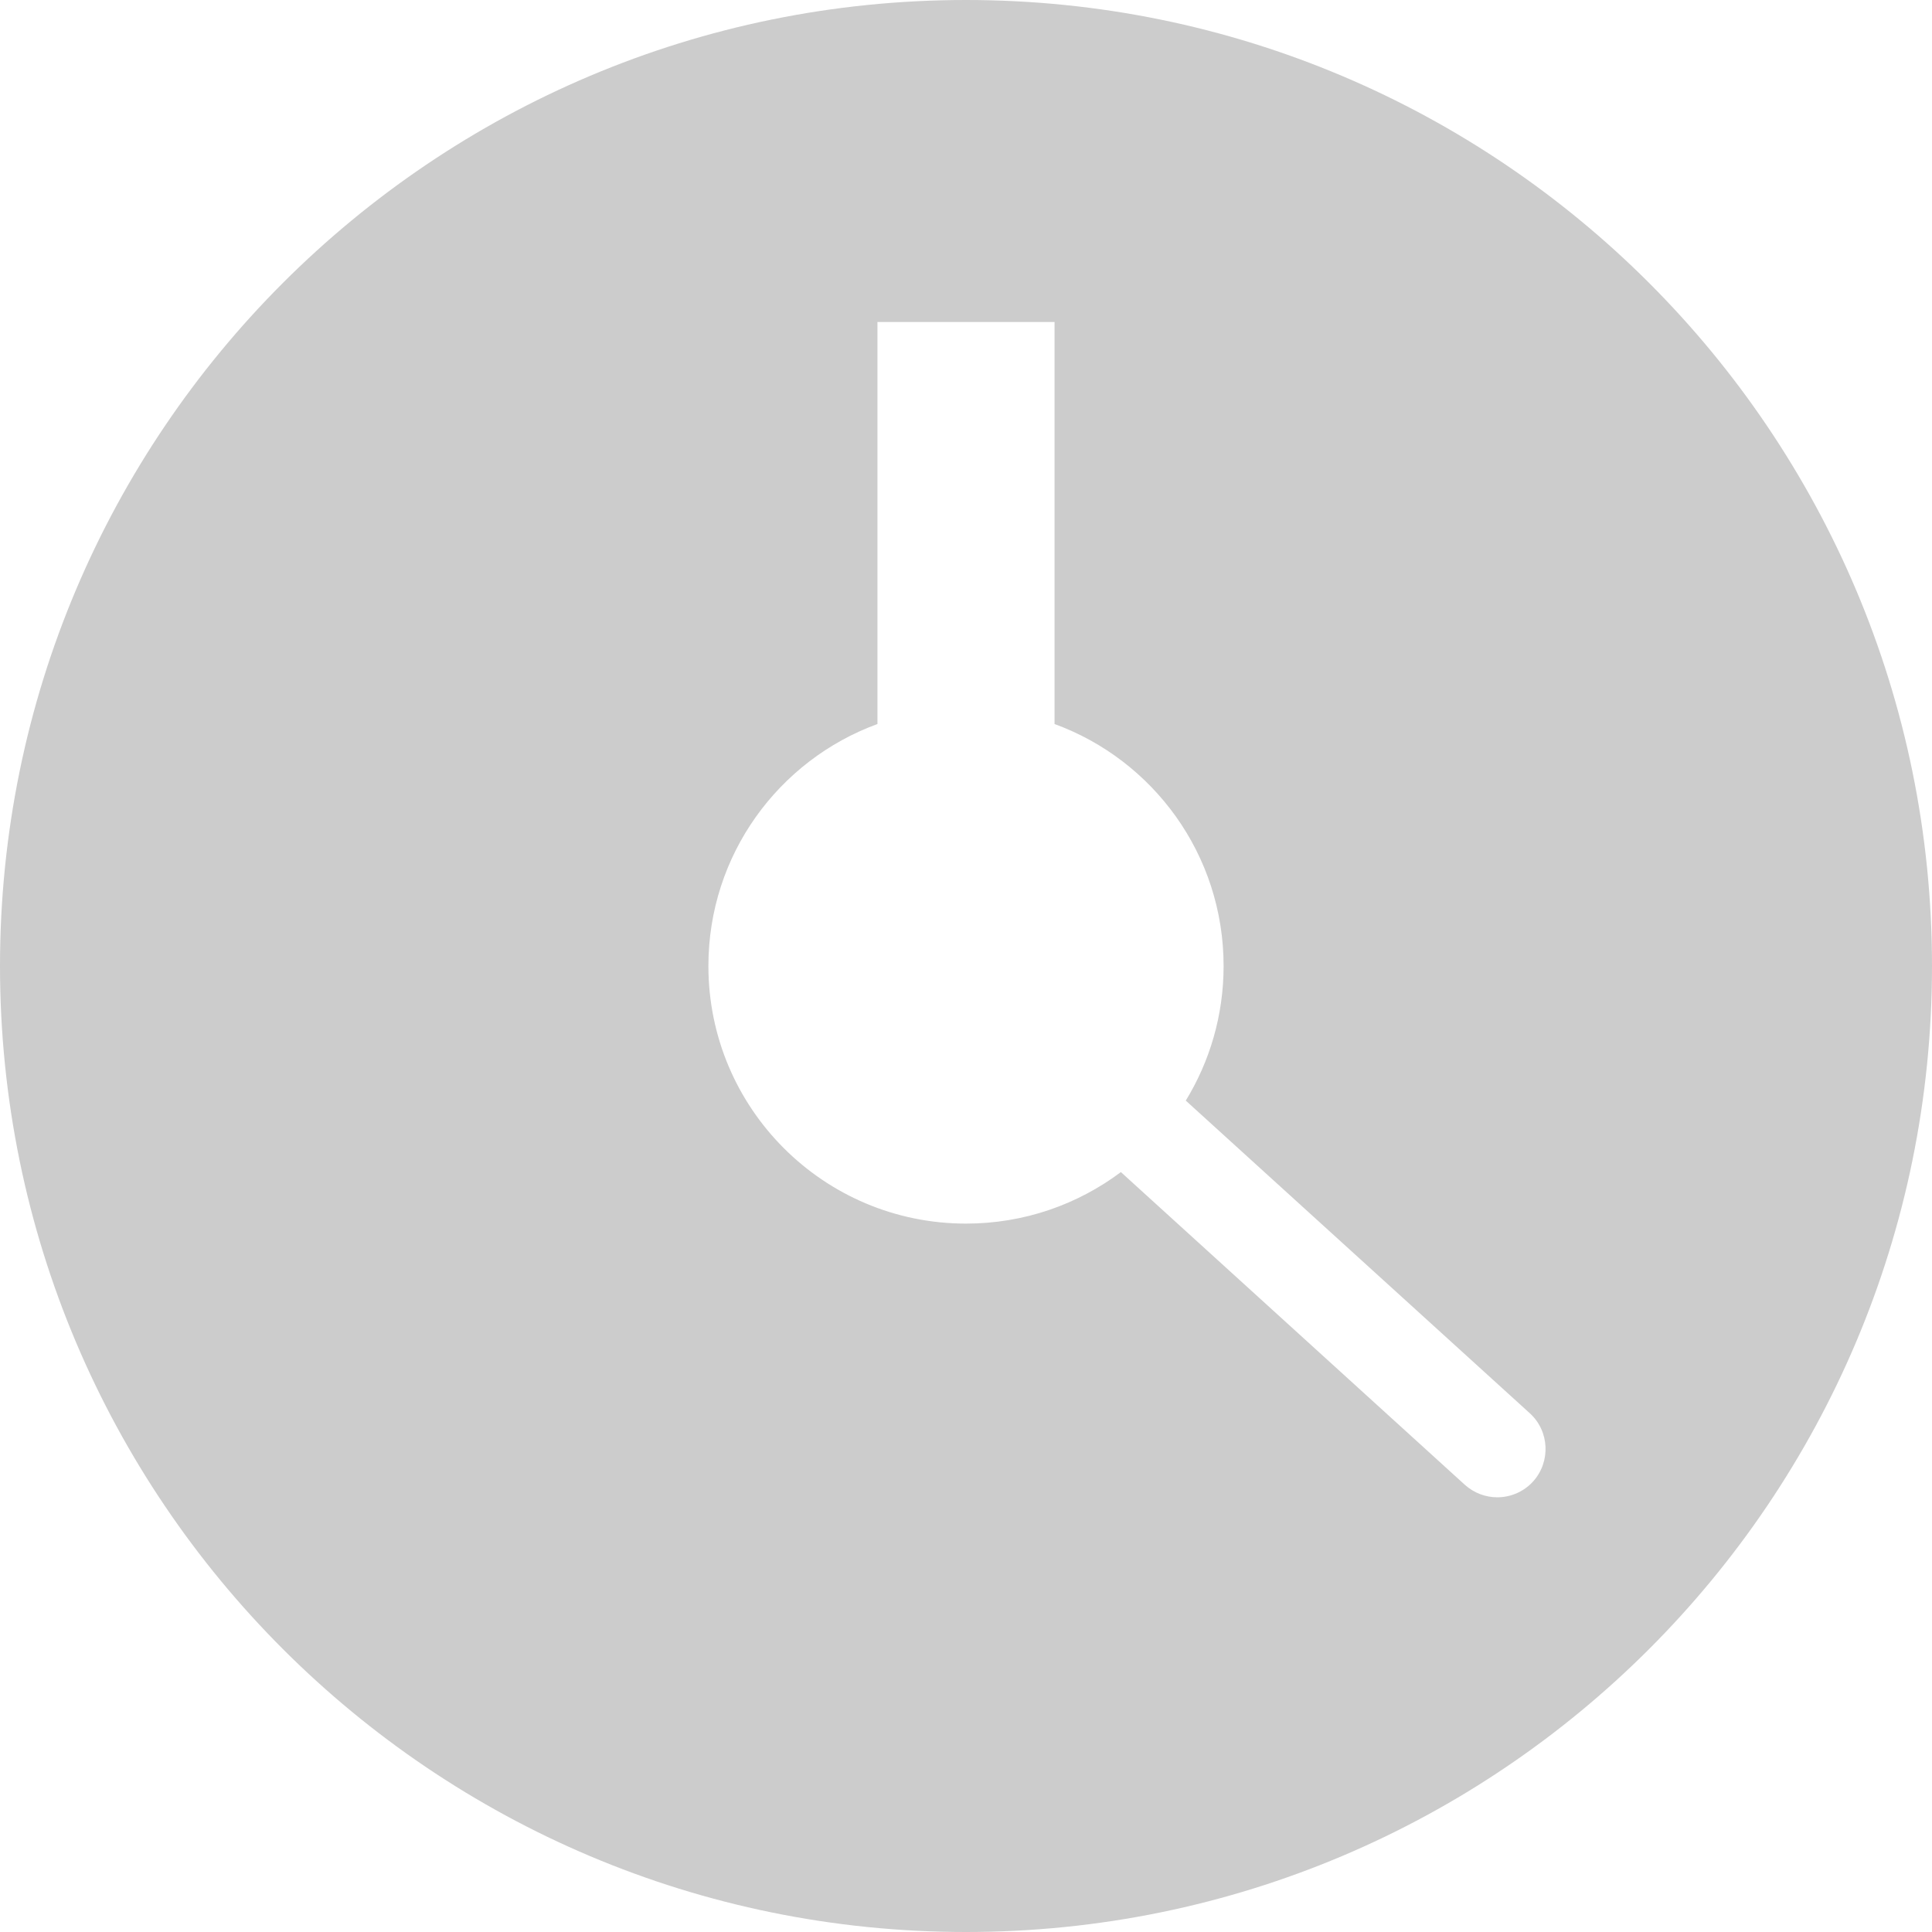 <svg xmlns="http://www.w3.org/2000/svg" id="Layer_2" viewBox="0 0 120 120"><defs><style>      .cls-1 {        fill: #ccc;      }    </style></defs><g id="Layer_1-2" data-name="Layer_1"><path class="cls-1" d="M60,0C26.86,0,0,26.86,0,60s26.86,60,60,60,60-26.86,60-60S93.14,0,60,0ZM95.22,92.02c-.59.65-1.41.98-2.22.98-.72,0-1.44-.26-2.02-.78l-21.36-19.42c-2.68,2.01-6.01,3.2-9.62,3.2-8.84,0-16-7.16-16-16,0-6.91,4.37-12.79,10.5-15.03v-24.97h11v24.97c6.13,2.24,10.5,8.12,10.5,15.03,0,3.06-.86,5.93-2.35,8.36l21.37,19.42c1.22,1.11,1.31,3.01.2,4.24Z"></path></g></svg>